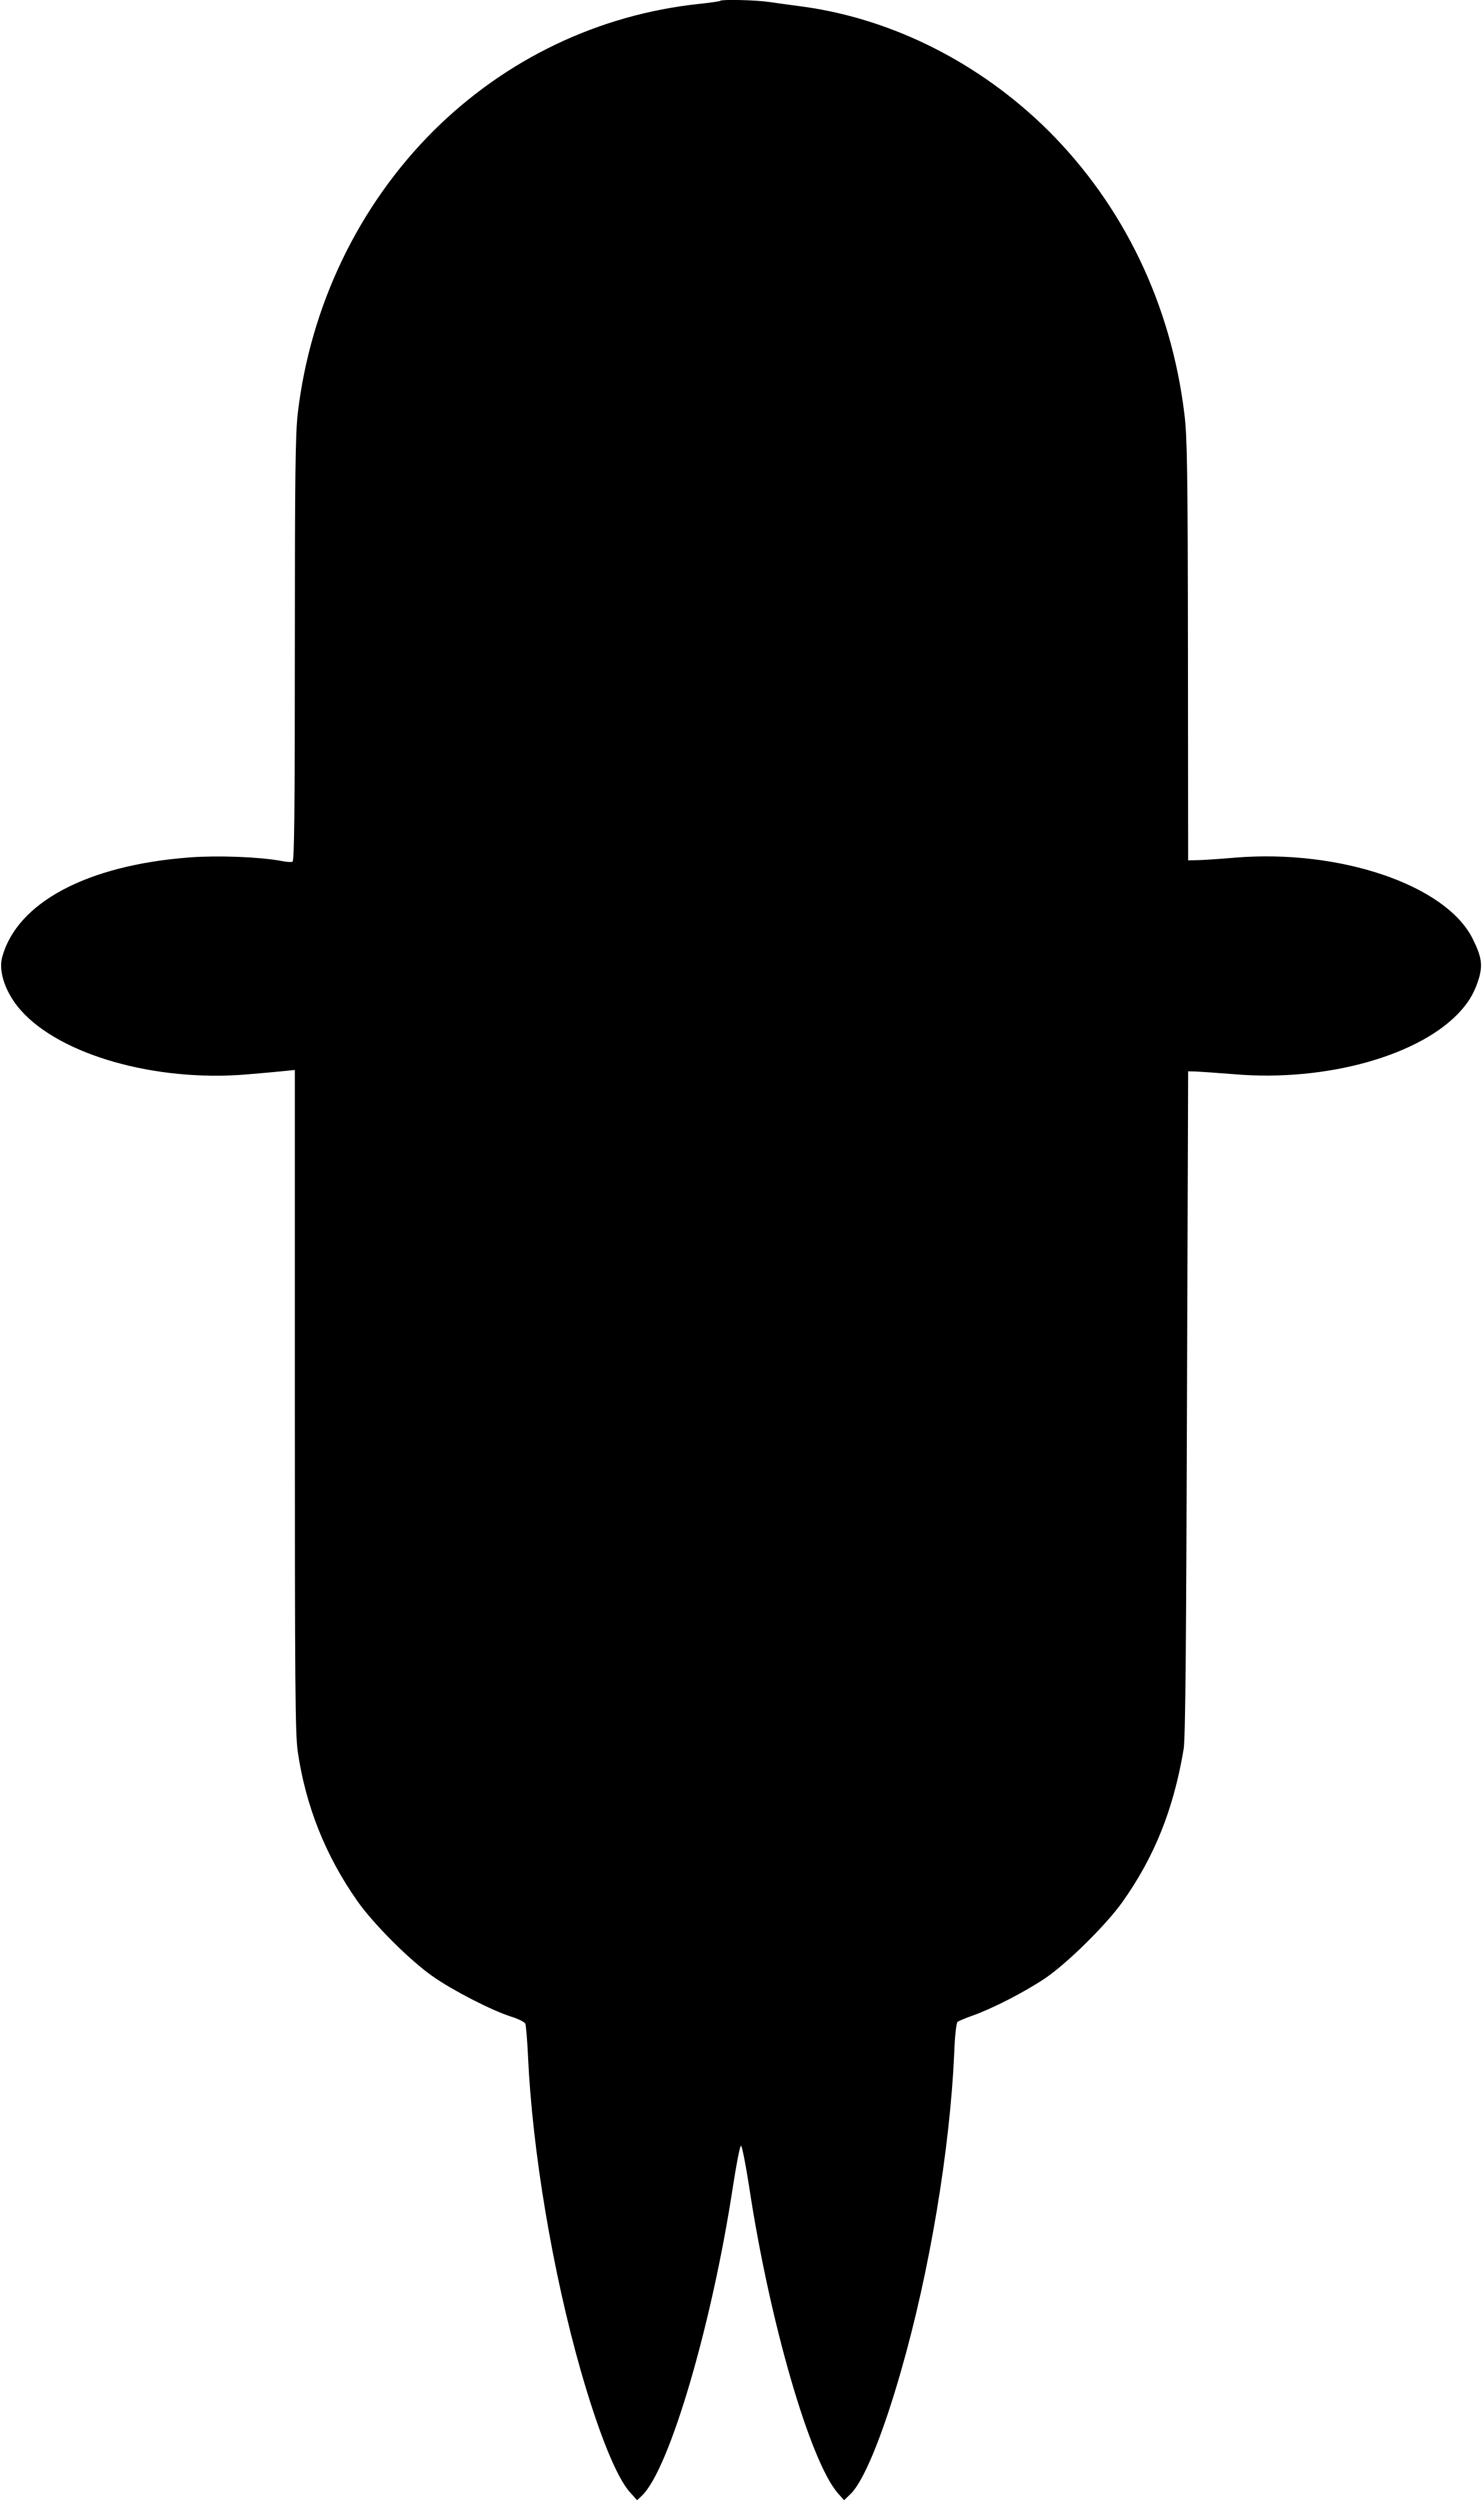 <?xml version="1.0" standalone="no"?>
<!DOCTYPE svg PUBLIC "-//W3C//DTD SVG 20010904//EN"
 "http://www.w3.org/TR/2001/REC-SVG-20010904/DTD/svg10.dtd">
<svg version="1.0" xmlns="http://www.w3.org/2000/svg"
 width="759pt" height="1280pt" viewBox="0 0 759 1280"
 preserveAspectRatio="xMidYMid meet">
<g transform="translate(0,1280) scale(0.1,-0.1)"
fill="#000000" stroke="none">
<path d="M3689 12796 c-2 -3 -51 -10 -109 -16 -515 -55 -989 -282 -1359 -649
-385 -384 -631 -896 -696 -1447 -12 -107 -15 -309 -15 -1211 0 -848 -3 -1082
-12 -1085 -7 -3 -33 -1 -57 4 -112 21 -328 29 -471 18 -525 -40 -883 -231
-959 -511 -20 -74 18 -184 95 -271 202 -229 689 -368 1157 -329 83 7 173 15
200 18 l47 5 0 -1692 c0 -1475 2 -1706 15 -1799 41 -278 142 -532 305 -764 82
-117 268 -303 385 -385 100 -71 306 -177 403 -207 35 -11 67 -27 72 -35 4 -8
10 -82 14 -165 22 -488 127 -1111 271 -1615 92 -320 183 -545 252 -621 l36
-40 24 23 c140 131 358 871 466 1579 18 116 36 212 42 213 5 0 24 -95 42 -212
105 -693 312 -1404 454 -1567 l32 -36 34 33 c67 65 164 302 257 627 147 510
251 1137 273 1629 3 91 11 155 17 160 6 5 40 19 76 32 103 36 271 123 372 191
115 78 312 273 395 389 165 232 263 475 315 785 9 51 13 531 17 1770 l6 1700
40 -1 c22 -1 111 -7 197 -14 472 -40 959 97 1162 328 45 51 71 99 91 166 19
68 12 110 -33 200 -136 274 -678 459 -1216 415 -83 -7 -171 -13 -196 -13 l-45
-1 -1 1075 c-1 927 -4 1093 -18 1209 -68 562 -311 1067 -697 1452 -346 343
-790 569 -1249 634 -63 8 -145 20 -182 25 -67 10 -241 14 -249 6z"/>
</g>
</svg>
